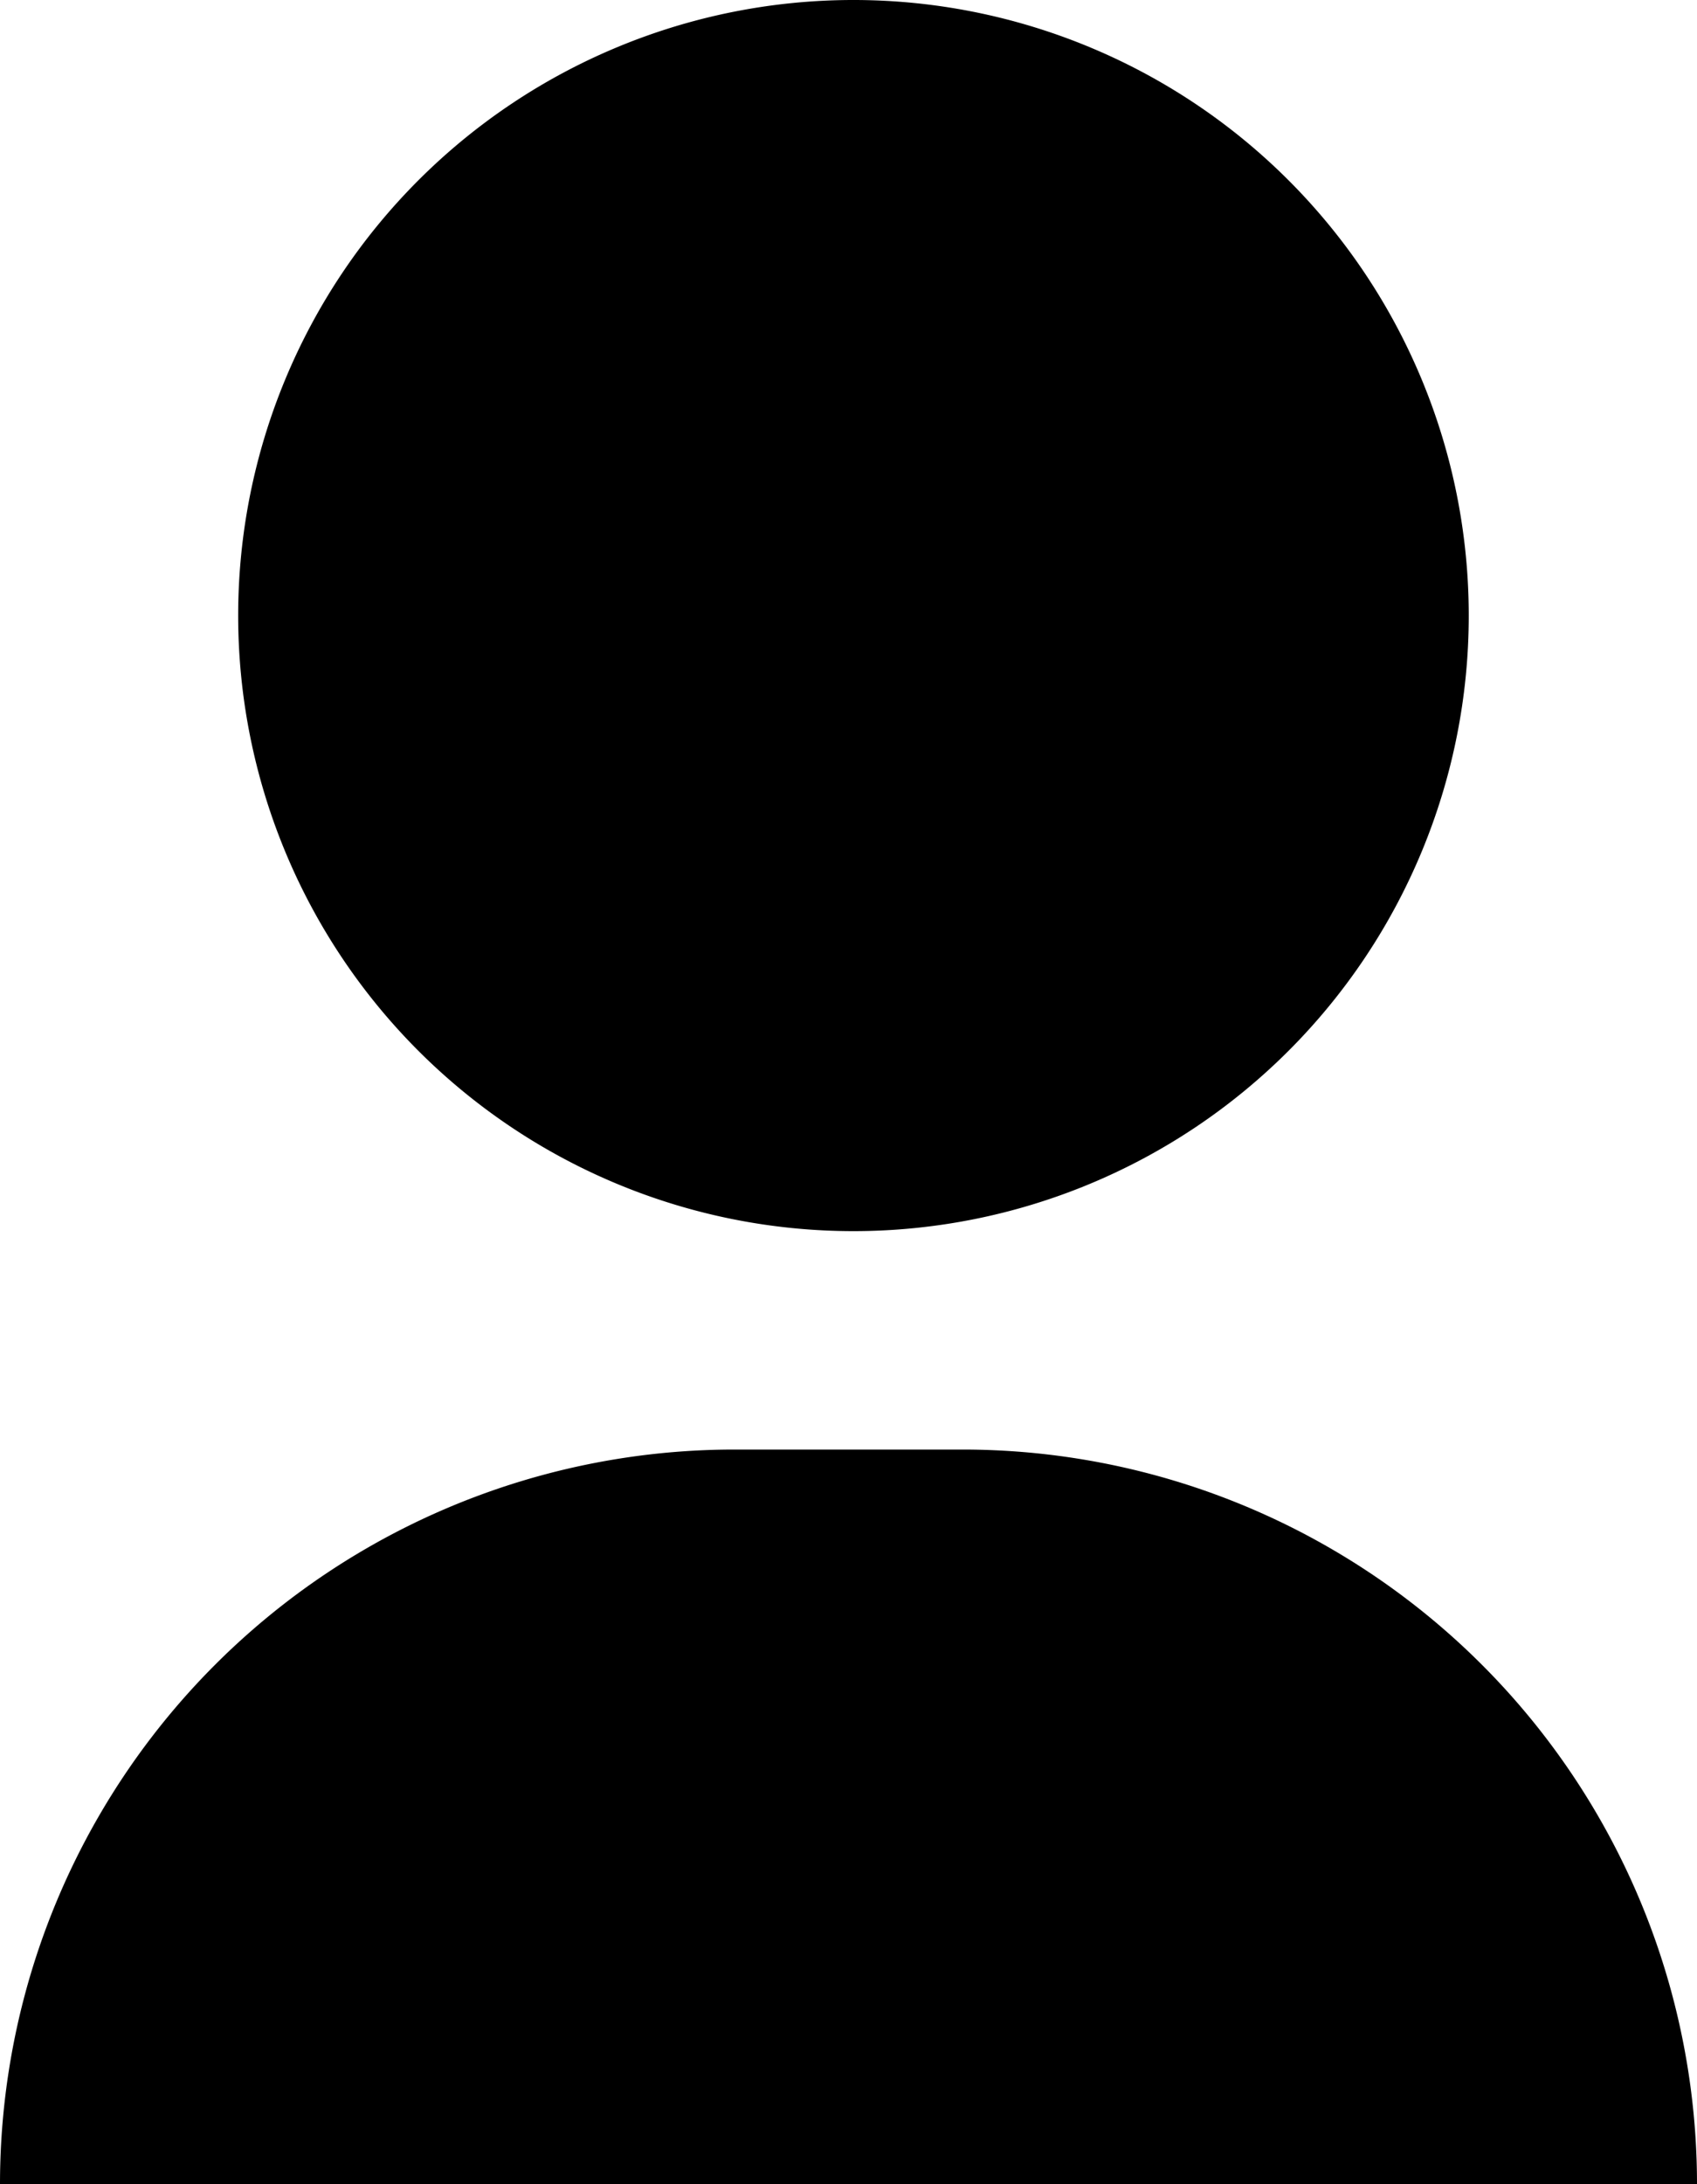 <svg data-name="Group 13282" xmlns="http://www.w3.org/2000/svg" width="17.1" height="22"><defs><clipPath id="a"><path data-name="Rectangle 2750" fill="none" d="M0 0h17.1v22H0z"/></clipPath></defs><g data-name="Group 13223" clip-path="url(#a)"><path data-name="Path 13179" d="M14.8 6.2A6.2 6.2 0 1 1 8.6 0a6.2 6.2 0 0 1 6.2 6.2"/><path data-name="Path 13180" d="M17.1 22a7.4 7.4 0 0 0-7.4-7.4H7.4A7.4 7.4 0 0 0 0 22Z"/></g></svg>